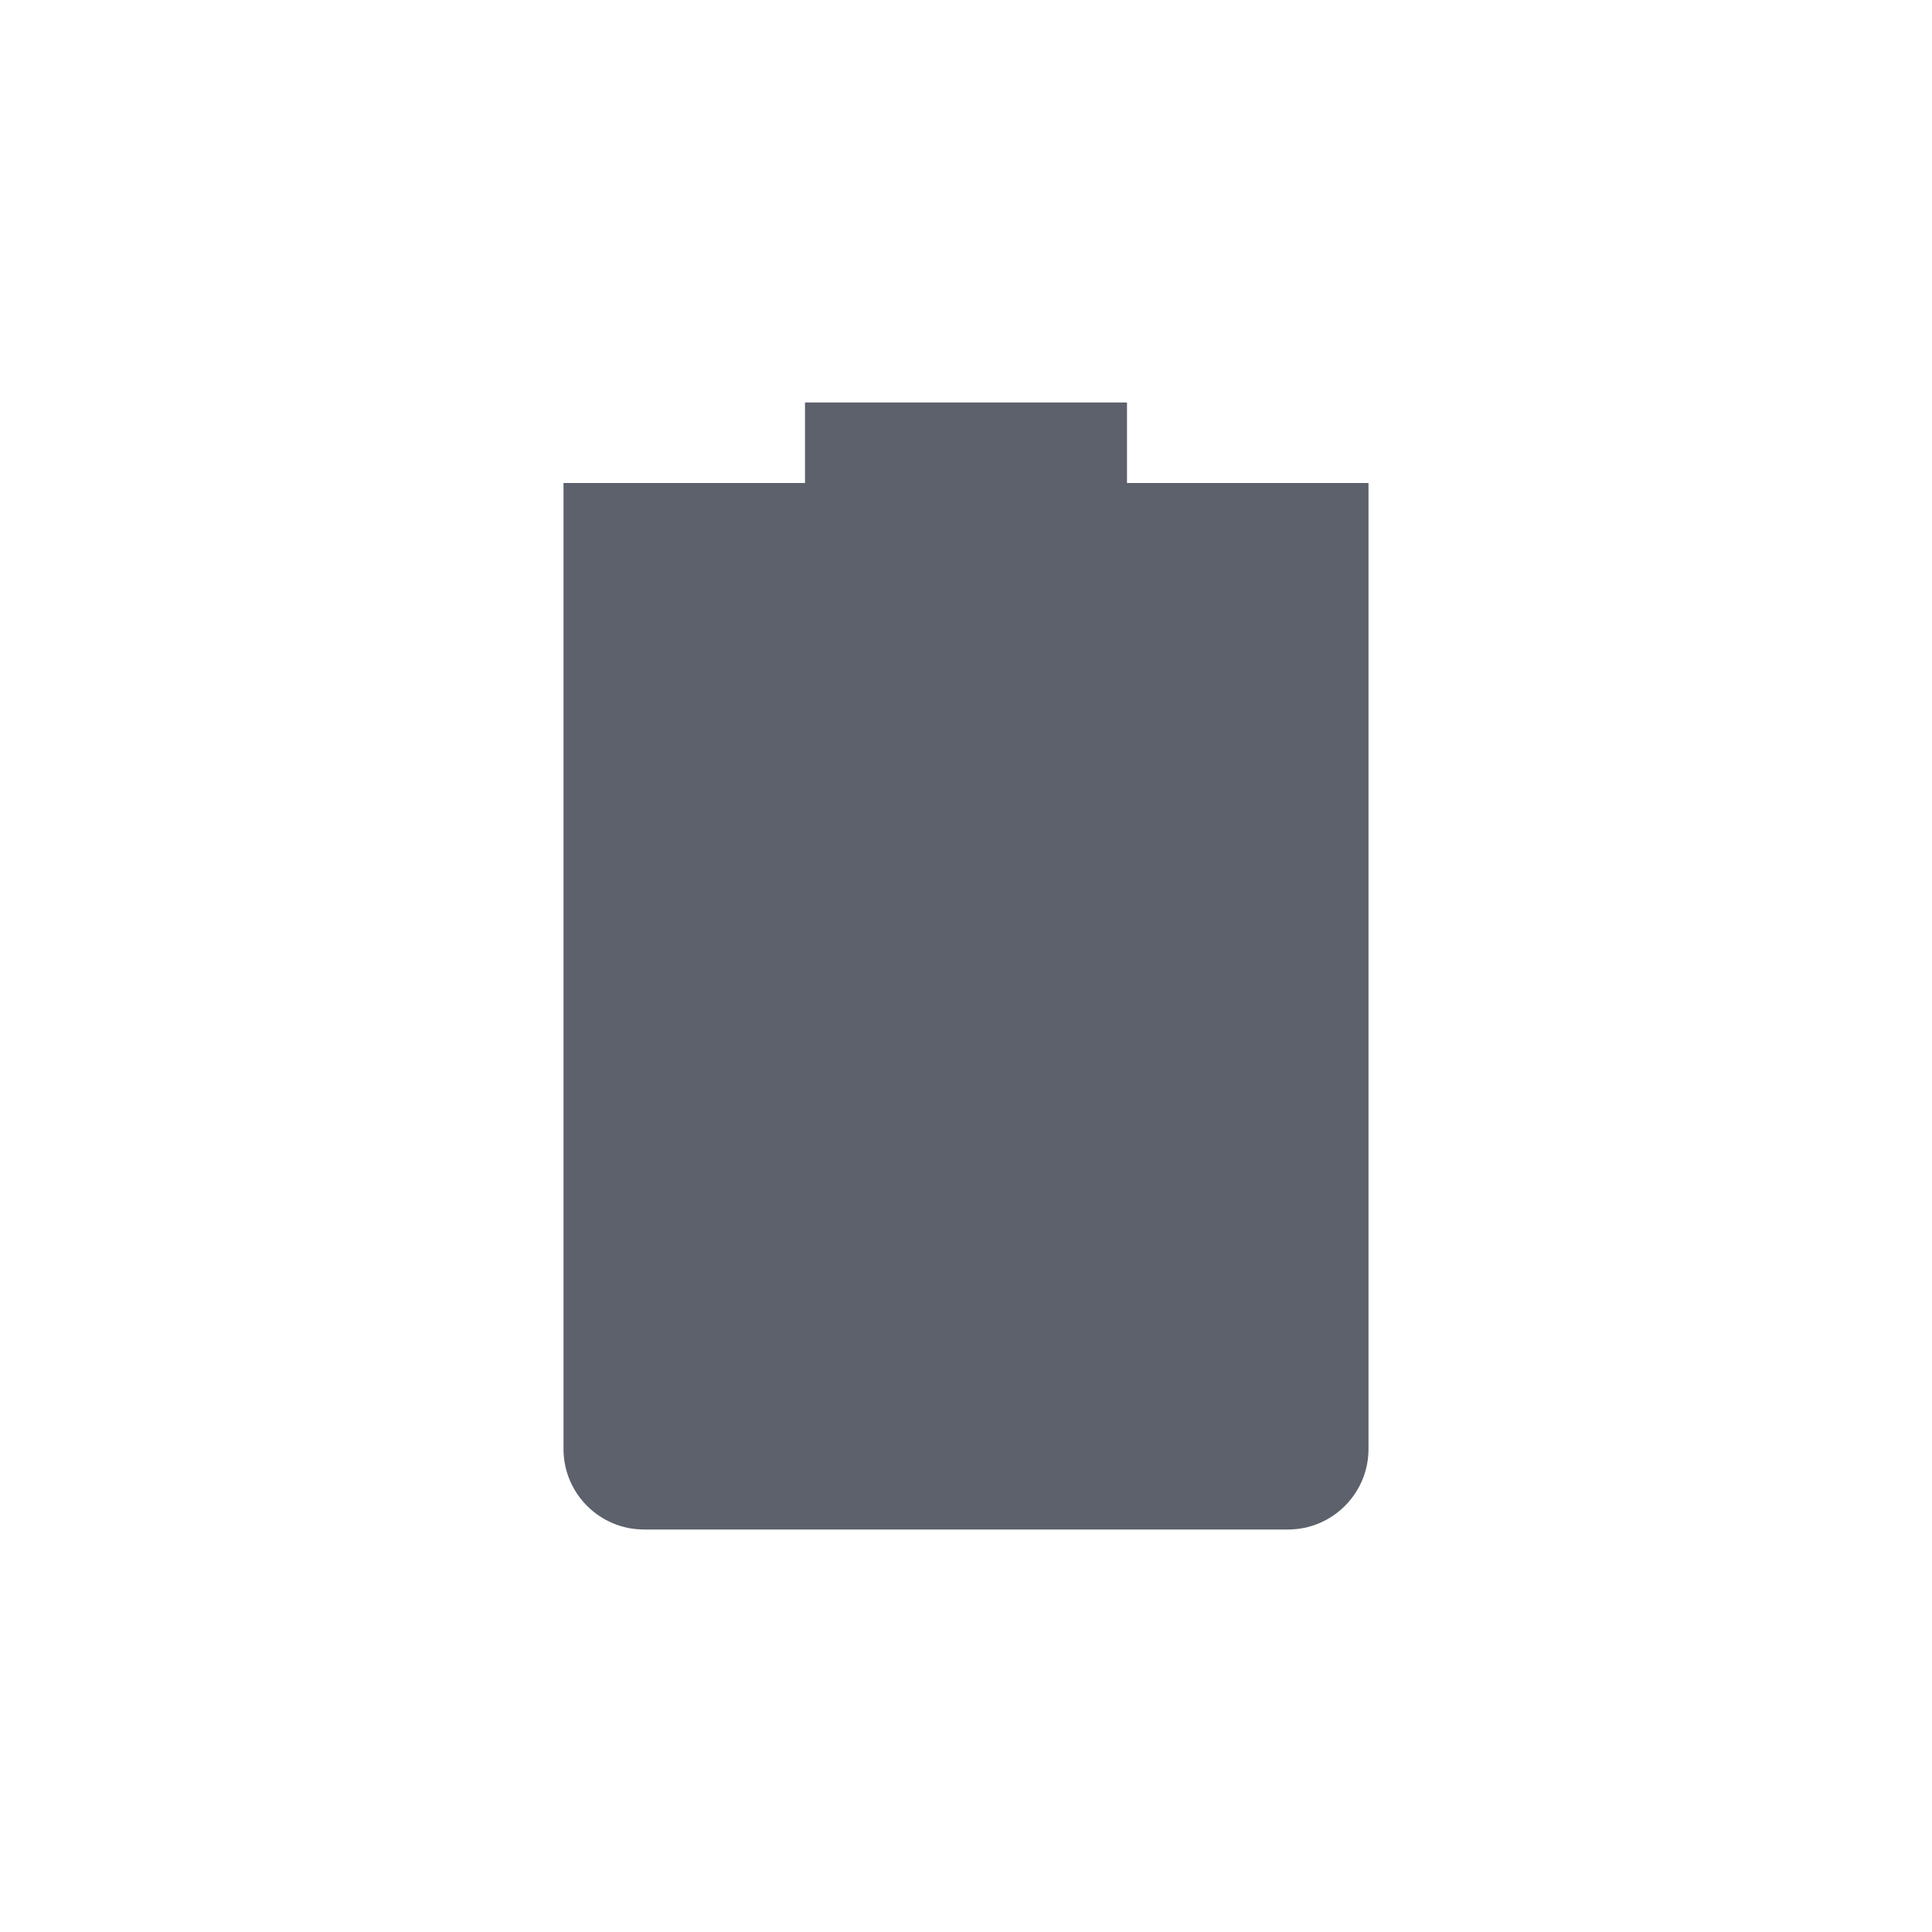 <svg xmlns="http://www.w3.org/2000/svg" width="24" height="24" version="1.1">
 <path style="fill:#5c616c" d="M 10,5 V 6 H 7 v 12 c 0,0.55 0.446,1 1,1 h 8 c 0.554,0 1,-0.45 1,-1 V 6 H 14 V 5 Z"/>
</svg>
